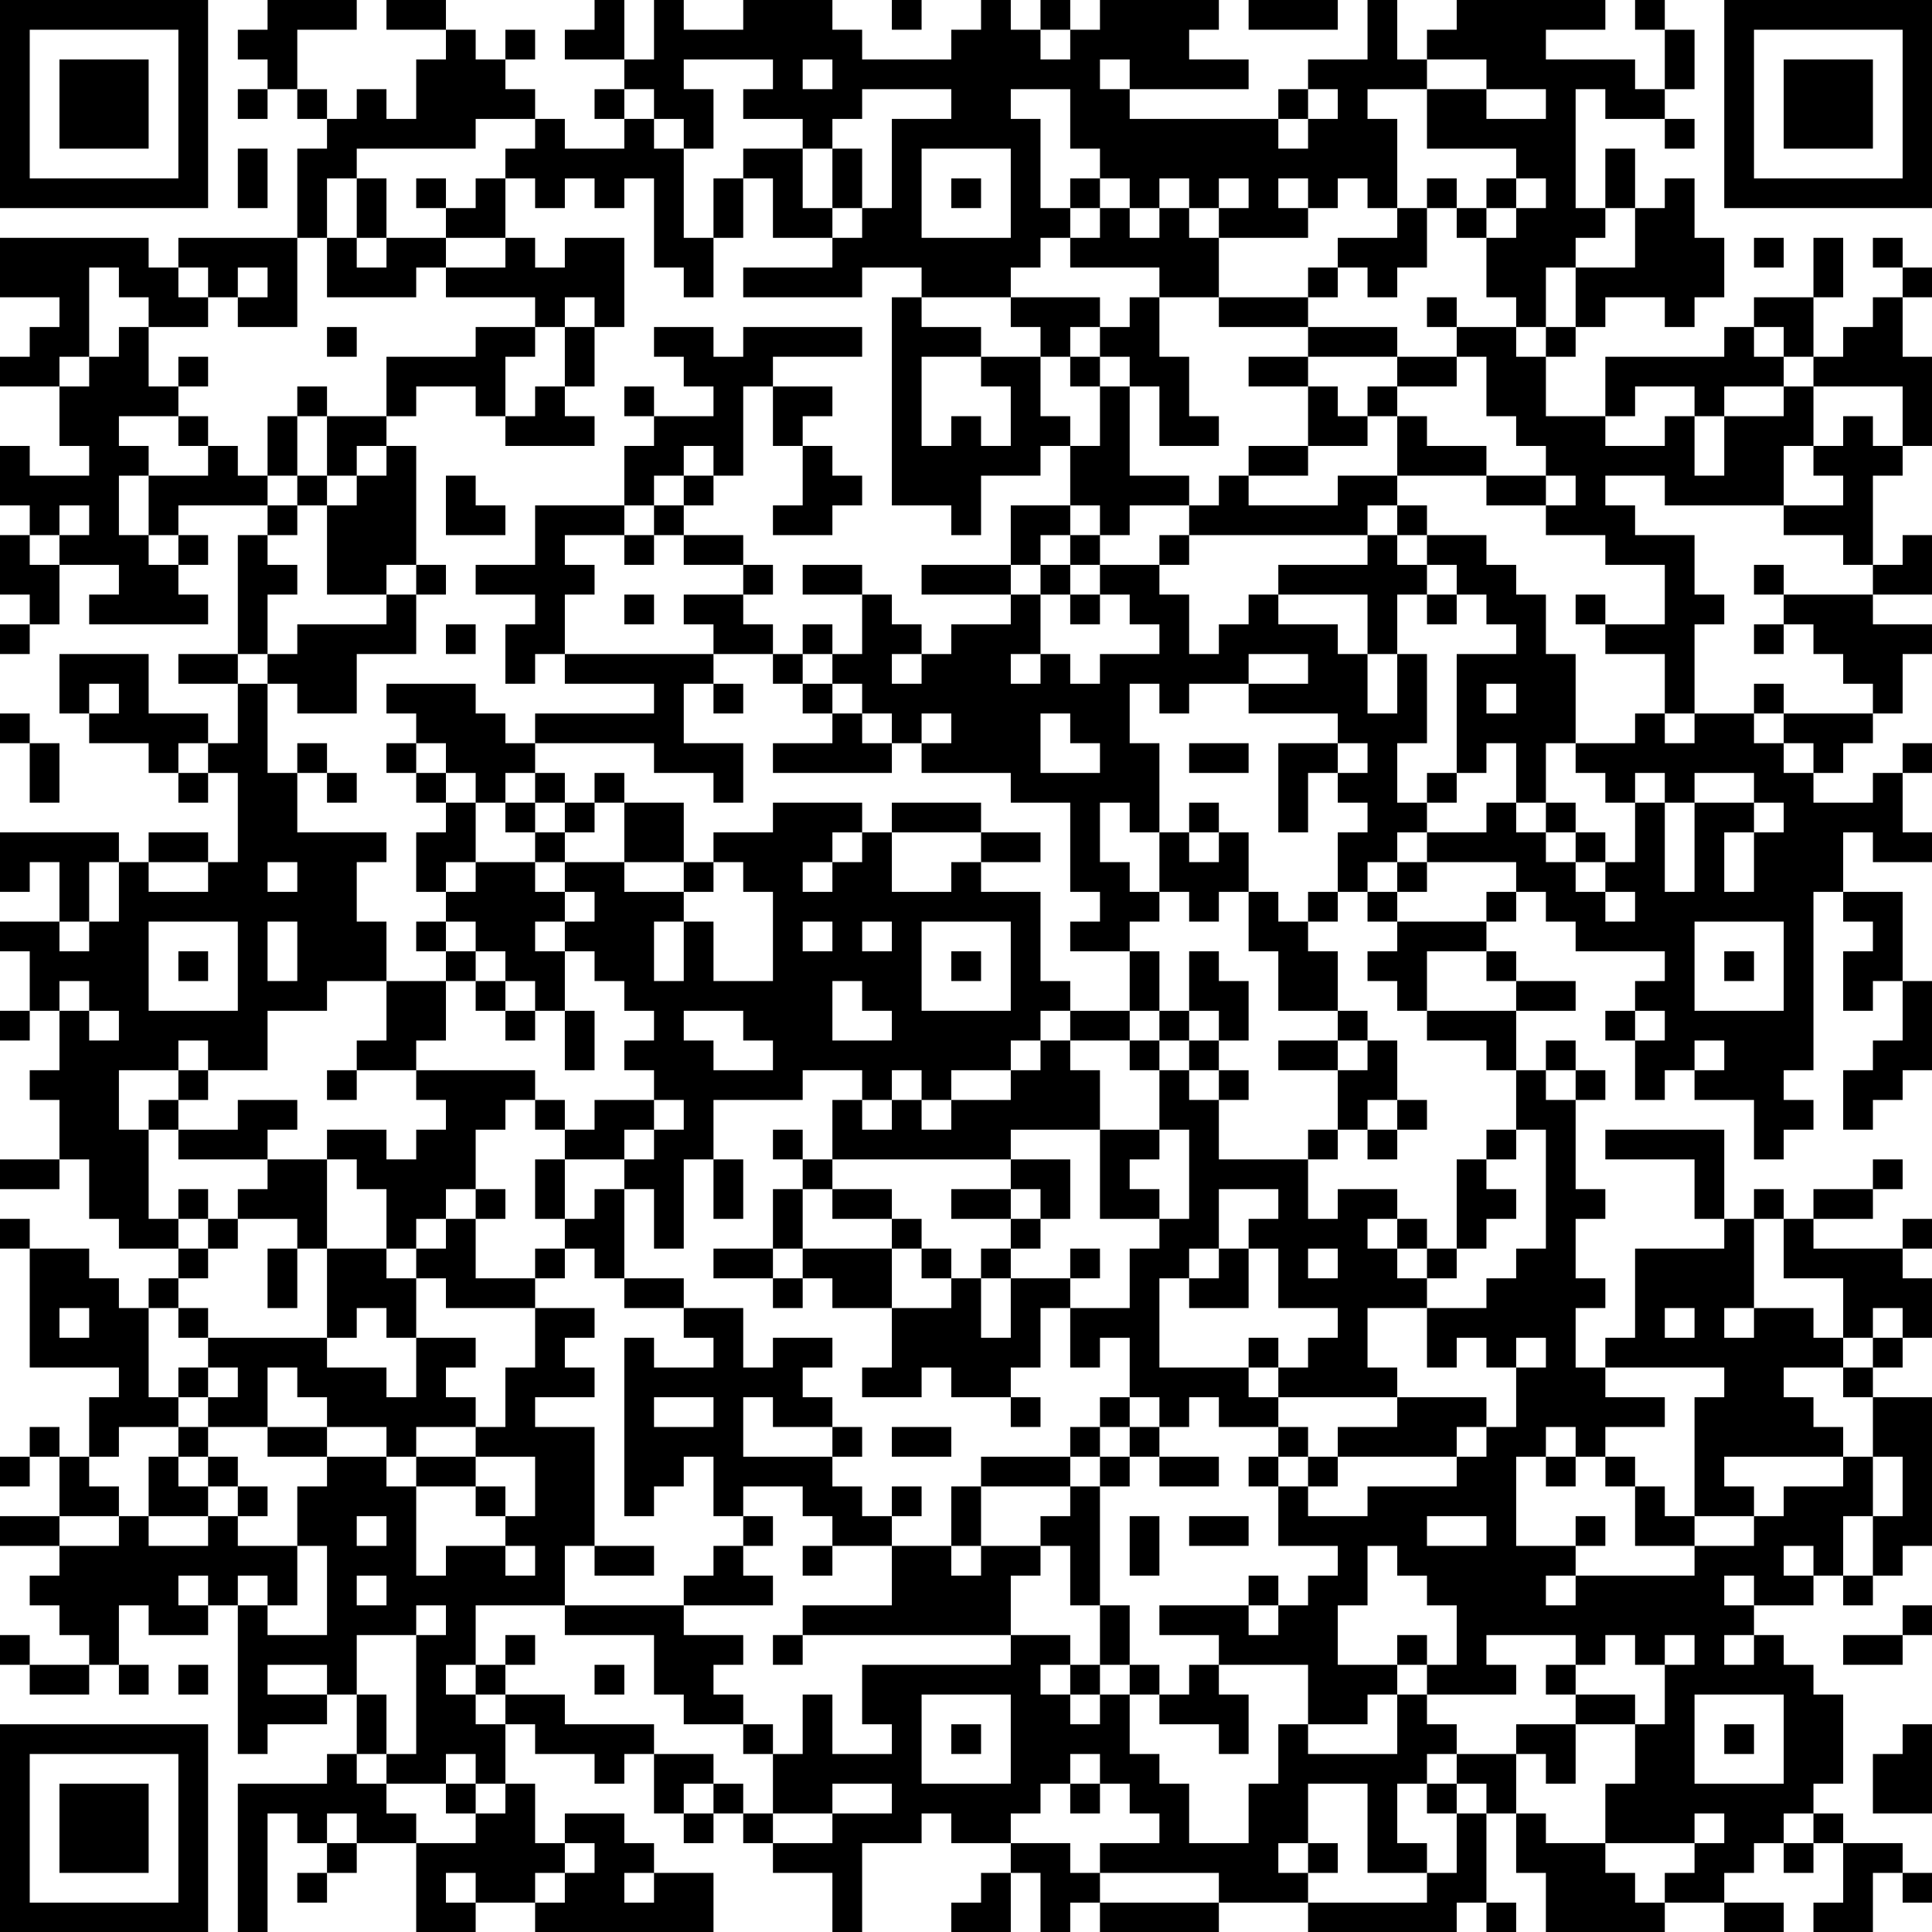 <?xml version="1.0" encoding="UTF-8"?>
<svg xmlns="http://www.w3.org/2000/svg" version="1.1" width="160" height="160" viewBox="0 0 160 160"><rect x="0" y="0" width="160" height="160" fill="#ffffff"/><g transform="scale(2.462)"><g transform="translate(0,0)"><path fill-rule="evenodd" d="M9 0L9 1L8 1L8 2L9 2L9 3L8 3L8 4L9 4L9 3L10 3L10 4L11 4L11 5L10 5L10 8L6 8L6 9L5 9L5 8L0 8L0 10L2 10L2 11L1 11L1 12L0 12L0 13L2 13L2 15L3 15L3 16L1 16L1 15L0 15L0 17L1 17L1 18L0 18L0 20L1 20L1 21L0 21L0 22L1 22L1 21L2 21L2 19L4 19L4 20L3 20L3 21L7 21L7 20L6 20L6 19L7 19L7 18L6 18L6 17L9 17L9 18L8 18L8 22L6 22L6 23L8 23L8 25L7 25L7 24L5 24L5 22L2 22L2 24L3 24L3 25L5 25L5 26L6 26L6 27L7 27L7 26L8 26L8 29L7 29L7 28L5 28L5 29L4 29L4 28L0 28L0 30L1 30L1 29L2 29L2 31L0 31L0 32L1 32L1 34L0 34L0 35L1 35L1 34L2 34L2 36L1 36L1 37L2 37L2 39L0 39L0 40L2 40L2 39L3 39L3 41L4 41L4 42L6 42L6 43L5 43L5 44L4 44L4 43L3 43L3 42L1 42L1 41L0 41L0 42L1 42L1 46L4 46L4 47L3 47L3 49L2 49L2 48L1 48L1 49L0 49L0 50L1 50L1 49L2 49L2 51L0 51L0 52L2 52L2 53L1 53L1 54L2 54L2 55L3 55L3 56L1 56L1 55L0 55L0 56L1 56L1 57L3 57L3 56L4 56L4 57L5 57L5 56L4 56L4 54L5 54L5 55L7 55L7 54L8 54L8 59L9 59L9 58L11 58L11 57L12 57L12 59L11 59L11 60L8 60L8 65L9 65L9 61L10 61L10 62L11 62L11 63L10 63L10 64L11 64L11 63L12 63L12 62L14 62L14 65L16 65L16 64L18 64L18 65L24 65L24 63L22 63L22 62L21 62L21 61L19 61L19 62L18 62L18 60L17 60L17 58L18 58L18 59L20 59L20 60L21 60L21 59L22 59L22 61L23 61L23 62L24 62L24 61L25 61L25 62L26 62L26 63L28 63L28 65L29 65L29 62L31 62L31 61L32 61L32 62L34 62L34 63L33 63L33 64L32 64L32 65L34 65L34 63L35 63L35 65L36 65L36 64L37 64L37 65L41 65L41 64L44 64L44 65L49 65L49 64L50 64L50 65L51 65L51 64L50 64L50 61L51 61L51 63L52 63L52 65L56 65L56 64L58 64L58 65L60 65L60 64L58 64L58 63L59 63L59 62L60 62L60 63L61 63L61 62L62 62L62 64L61 64L61 65L63 65L63 63L64 63L64 64L65 64L65 63L64 63L64 62L62 62L62 61L61 61L61 60L62 60L62 57L61 57L61 56L60 56L60 55L59 55L59 54L61 54L61 53L62 53L62 54L63 54L63 53L64 53L64 52L65 52L65 47L63 47L63 46L64 46L64 45L65 45L65 43L64 43L64 42L65 42L65 41L64 41L64 42L61 42L61 41L63 41L63 40L64 40L64 39L63 39L63 40L61 40L61 41L60 41L60 40L59 40L59 41L58 41L58 38L54 38L54 39L57 39L57 41L58 41L58 42L55 42L55 45L54 45L54 46L53 46L53 44L54 44L54 43L53 43L53 41L54 41L54 40L53 40L53 37L54 37L54 36L53 36L53 35L52 35L52 36L51 36L51 34L53 34L53 33L51 33L51 32L50 32L50 31L51 31L51 30L52 30L52 31L53 31L53 32L56 32L56 33L55 33L55 34L54 34L54 35L55 35L55 37L56 37L56 36L57 36L57 37L59 37L59 39L60 39L60 38L61 38L61 37L60 37L60 36L61 36L61 30L62 30L62 31L63 31L63 32L62 32L62 34L63 34L63 33L64 33L64 35L63 35L63 36L62 36L62 38L63 38L63 37L64 37L64 36L65 36L65 33L64 33L64 30L62 30L62 28L63 28L63 29L65 29L65 28L64 28L64 26L65 26L65 25L64 25L64 26L63 26L63 27L61 27L61 26L62 26L62 25L63 25L63 24L64 24L64 22L65 22L65 21L63 21L63 20L65 20L65 18L64 18L64 19L63 19L63 16L64 16L64 15L65 15L65 12L64 12L64 10L65 10L65 9L64 9L64 8L63 8L63 9L64 9L64 10L63 10L63 11L62 11L62 12L61 12L61 10L62 10L62 8L61 8L61 10L59 10L59 11L58 11L58 12L54 12L54 14L52 14L52 12L53 12L53 11L54 11L54 10L56 10L56 11L57 11L57 10L58 10L58 8L57 8L57 6L56 6L56 7L55 7L55 5L54 5L54 7L53 7L53 3L54 3L54 4L56 4L56 5L57 5L57 4L56 4L56 3L57 3L57 1L56 1L56 0L55 0L55 1L56 1L56 3L55 3L55 2L52 2L52 1L54 1L54 0L49 0L49 1L48 1L48 2L47 2L47 0L46 0L46 2L44 2L44 3L43 3L43 4L38 4L38 3L42 3L42 2L40 2L40 1L41 1L41 0L37 0L37 1L36 1L36 0L35 0L35 1L34 1L34 0L33 0L33 1L32 1L32 2L29 2L29 1L28 1L28 0L25 0L25 1L23 1L23 0L22 0L22 2L21 2L21 0L20 0L20 1L19 1L19 2L21 2L21 3L20 3L20 4L21 4L21 5L19 5L19 4L18 4L18 3L17 3L17 2L18 2L18 1L17 1L17 2L16 2L16 1L15 1L15 0L13 0L13 1L15 1L15 2L14 2L14 4L13 4L13 3L12 3L12 4L11 4L11 3L10 3L10 1L12 1L12 0ZM30 0L30 1L31 1L31 0ZM42 0L42 1L45 1L45 0ZM35 1L35 2L36 2L36 1ZM23 2L23 3L24 3L24 5L23 5L23 4L22 4L22 3L21 3L21 4L22 4L22 5L23 5L23 8L24 8L24 10L23 10L23 9L22 9L22 6L21 6L21 7L20 7L20 6L19 6L19 7L18 7L18 6L17 6L17 5L18 5L18 4L16 4L16 5L12 5L12 6L11 6L11 8L10 8L10 11L8 11L8 10L9 10L9 9L8 9L8 10L7 10L7 9L6 9L6 10L7 10L7 11L5 11L5 10L4 10L4 9L3 9L3 12L2 12L2 13L3 13L3 12L4 12L4 11L5 11L5 13L6 13L6 14L4 14L4 15L5 15L5 16L4 16L4 18L5 18L5 19L6 19L6 18L5 18L5 16L7 16L7 15L8 15L8 16L9 16L9 17L10 17L10 18L9 18L9 19L10 19L10 20L9 20L9 22L8 22L8 23L9 23L9 26L10 26L10 28L13 28L13 29L12 29L12 31L13 31L13 33L11 33L11 34L9 34L9 36L7 36L7 35L6 35L6 36L4 36L4 38L5 38L5 41L6 41L6 42L7 42L7 43L6 43L6 44L5 44L5 47L6 47L6 48L4 48L4 49L3 49L3 50L4 50L4 51L2 51L2 52L4 52L4 51L5 51L5 52L7 52L7 51L8 51L8 52L10 52L10 54L9 54L9 53L8 53L8 54L9 54L9 55L11 55L11 52L10 52L10 50L11 50L11 49L13 49L13 50L14 50L14 53L15 53L15 52L17 52L17 53L18 53L18 52L17 52L17 51L18 51L18 49L16 49L16 48L17 48L17 46L18 46L18 44L20 44L20 45L19 45L19 46L20 46L20 47L18 47L18 48L20 48L20 52L19 52L19 54L16 54L16 56L15 56L15 57L16 57L16 58L17 58L17 57L19 57L19 58L22 58L22 59L24 59L24 60L23 60L23 61L24 61L24 60L25 60L25 61L26 61L26 62L28 62L28 61L30 61L30 60L28 60L28 61L26 61L26 59L27 59L27 57L28 57L28 59L30 59L30 58L29 58L29 56L34 56L34 55L36 55L36 56L35 56L35 57L36 57L36 58L37 58L37 57L38 57L38 59L39 59L39 60L40 60L40 62L42 62L42 60L43 60L43 58L44 58L44 59L47 59L47 57L48 57L48 58L49 58L49 59L48 59L48 60L47 60L47 62L48 62L48 63L46 63L46 60L44 60L44 62L43 62L43 63L44 63L44 64L48 64L48 63L49 63L49 61L50 61L50 60L49 60L49 59L51 59L51 61L52 61L52 62L54 62L54 63L55 63L55 64L56 64L56 63L57 63L57 62L58 62L58 61L57 61L57 62L54 62L54 60L55 60L55 58L56 58L56 56L57 56L57 55L56 55L56 56L55 56L55 55L54 55L54 56L53 56L53 55L50 55L50 56L51 56L51 57L48 57L48 56L49 56L49 54L48 54L48 53L47 53L47 52L46 52L46 54L45 54L45 56L47 56L47 57L46 57L46 58L44 58L44 56L41 56L41 55L39 55L39 54L42 54L42 55L43 55L43 54L44 54L44 53L45 53L45 52L43 52L43 50L44 50L44 51L46 51L46 50L49 50L49 49L50 49L50 48L51 48L51 46L52 46L52 45L51 45L51 46L50 46L50 45L49 45L49 46L48 46L48 44L50 44L50 43L51 43L51 42L52 42L52 38L51 38L51 36L50 36L50 35L48 35L48 34L51 34L51 33L50 33L50 32L48 32L48 34L47 34L47 33L46 33L46 32L47 32L47 31L50 31L50 30L51 30L51 29L48 29L48 28L50 28L50 27L51 27L51 28L52 28L52 29L53 29L53 30L54 30L54 31L55 31L55 30L54 30L54 29L55 29L55 27L56 27L56 30L57 30L57 27L59 27L59 28L58 28L58 30L59 30L59 28L60 28L60 27L59 27L59 26L57 26L57 27L56 27L56 26L55 26L55 27L54 27L54 26L53 26L53 25L55 25L55 24L56 24L56 25L57 25L57 24L59 24L59 25L60 25L60 26L61 26L61 25L60 25L60 24L63 24L63 23L62 23L62 22L61 22L61 21L60 21L60 20L63 20L63 19L62 19L62 18L60 18L60 17L62 17L62 16L61 16L61 15L62 15L62 14L63 14L63 15L64 15L64 13L61 13L61 12L60 12L60 11L59 11L59 12L60 12L60 13L58 13L58 14L57 14L57 13L55 13L55 14L54 14L54 15L56 15L56 14L57 14L57 16L58 16L58 14L60 14L60 13L61 13L61 15L60 15L60 17L56 17L56 16L54 16L54 17L55 17L55 18L57 18L57 20L58 20L58 21L57 21L57 24L56 24L56 22L54 22L54 21L56 21L56 19L54 19L54 18L52 18L52 17L53 17L53 16L52 16L52 15L51 15L51 14L50 14L50 12L49 12L49 11L51 11L51 12L52 12L52 11L53 11L53 9L55 9L55 7L54 7L54 8L53 8L53 9L52 9L52 11L51 11L51 10L50 10L50 8L51 8L51 7L52 7L52 6L51 6L51 5L48 5L48 3L50 3L50 4L52 4L52 3L50 3L50 2L48 2L48 3L46 3L46 4L47 4L47 7L46 7L46 6L45 6L45 7L44 7L44 6L43 6L43 7L44 7L44 8L41 8L41 7L42 7L42 6L41 6L41 7L40 7L40 6L39 6L39 7L38 7L38 6L37 6L37 5L36 5L36 3L34 3L34 4L35 4L35 7L36 7L36 8L35 8L35 9L34 9L34 10L31 10L31 9L29 9L29 10L25 10L25 9L28 9L28 8L29 8L29 7L30 7L30 4L32 4L32 3L29 3L29 4L28 4L28 5L27 5L27 4L25 4L25 3L26 3L26 2ZM27 2L27 3L28 3L28 2ZM37 2L37 3L38 3L38 2ZM44 3L44 4L43 4L43 5L44 5L44 4L45 4L45 3ZM8 5L8 7L9 7L9 5ZM25 5L25 6L24 6L24 8L25 8L25 6L26 6L26 8L28 8L28 7L29 7L29 5L28 5L28 7L27 7L27 5ZM31 5L31 8L34 8L34 5ZM12 6L12 8L11 8L11 10L14 10L14 9L15 9L15 10L18 10L18 11L16 11L16 12L13 12L13 14L11 14L11 13L10 13L10 14L9 14L9 16L10 16L10 17L11 17L11 20L13 20L13 21L10 21L10 22L9 22L9 23L10 23L10 24L12 24L12 22L14 22L14 20L15 20L15 19L14 19L14 15L13 15L13 14L14 14L14 13L16 13L16 14L17 14L17 15L20 15L20 14L19 14L19 13L20 13L20 11L21 11L21 8L19 8L19 9L18 9L18 8L17 8L17 6L16 6L16 7L15 7L15 6L14 6L14 7L15 7L15 8L13 8L13 6ZM32 6L32 7L33 7L33 6ZM36 6L36 7L37 7L37 8L36 8L36 9L39 9L39 10L38 10L38 11L37 11L37 10L34 10L34 11L35 11L35 12L33 12L33 11L31 11L31 10L30 10L30 17L32 17L32 18L33 18L33 16L35 16L35 15L36 15L36 17L34 17L34 19L31 19L31 20L34 20L34 21L32 21L32 22L31 22L31 21L30 21L30 20L29 20L29 19L27 19L27 20L29 20L29 22L28 22L28 21L27 21L27 22L26 22L26 21L25 21L25 20L26 20L26 19L25 19L25 18L23 18L23 17L24 17L24 16L25 16L25 13L26 13L26 15L27 15L27 17L26 17L26 18L28 18L28 17L29 17L29 16L28 16L28 15L27 15L27 14L28 14L28 13L26 13L26 12L29 12L29 11L25 11L25 12L24 12L24 11L22 11L22 12L23 12L23 13L24 13L24 14L22 14L22 13L21 13L21 14L22 14L22 15L21 15L21 17L18 17L18 19L16 19L16 20L18 20L18 21L17 21L17 23L18 23L18 22L19 22L19 23L22 23L22 24L18 24L18 25L17 25L17 24L16 24L16 23L13 23L13 24L14 24L14 25L13 25L13 26L14 26L14 27L15 27L15 28L14 28L14 30L15 30L15 31L14 31L14 32L15 32L15 33L13 33L13 35L12 35L12 36L11 36L11 37L12 37L12 36L14 36L14 37L15 37L15 38L14 38L14 39L13 39L13 38L11 38L11 39L9 39L9 38L10 38L10 37L8 37L8 38L6 38L6 37L7 37L7 36L6 36L6 37L5 37L5 38L6 38L6 39L9 39L9 40L8 40L8 41L7 41L7 40L6 40L6 41L7 41L7 42L8 42L8 41L10 41L10 42L9 42L9 44L10 44L10 42L11 42L11 45L7 45L7 44L6 44L6 45L7 45L7 46L6 46L6 47L7 47L7 48L6 48L6 49L5 49L5 51L7 51L7 50L8 50L8 51L9 51L9 50L8 50L8 49L7 49L7 48L9 48L9 49L11 49L11 48L13 48L13 49L14 49L14 50L16 50L16 51L17 51L17 50L16 50L16 49L14 49L14 48L16 48L16 47L15 47L15 46L16 46L16 45L14 45L14 43L15 43L15 44L18 44L18 43L19 43L19 42L20 42L20 43L21 43L21 44L23 44L23 45L24 45L24 46L22 46L22 45L21 45L21 51L22 51L22 50L23 50L23 49L24 49L24 51L25 51L25 52L24 52L24 53L23 53L23 54L19 54L19 55L22 55L22 57L23 57L23 58L25 58L25 59L26 59L26 58L25 58L25 57L24 57L24 56L25 56L25 55L23 55L23 54L26 54L26 53L25 53L25 52L26 52L26 51L25 51L25 50L27 50L27 51L28 51L28 52L27 52L27 53L28 53L28 52L30 52L30 54L27 54L27 55L26 55L26 56L27 56L27 55L34 55L34 53L35 53L35 52L36 52L36 54L37 54L37 56L36 56L36 57L37 57L37 56L38 56L38 57L39 57L39 58L41 58L41 59L42 59L42 57L41 57L41 56L40 56L40 57L39 57L39 56L38 56L38 54L37 54L37 50L38 50L38 49L39 49L39 50L41 50L41 49L39 49L39 48L40 48L40 47L41 47L41 48L43 48L43 49L42 49L42 50L43 50L43 49L44 49L44 50L45 50L45 49L49 49L49 48L50 48L50 47L47 47L47 46L46 46L46 44L48 44L48 43L49 43L49 42L50 42L50 41L51 41L51 40L50 40L50 39L51 39L51 38L50 38L50 39L49 39L49 42L48 42L48 41L47 41L47 40L45 40L45 41L44 41L44 39L45 39L45 38L46 38L46 39L47 39L47 38L48 38L48 37L47 37L47 35L46 35L46 34L45 34L45 32L44 32L44 31L45 31L45 30L46 30L46 31L47 31L47 30L48 30L48 29L47 29L47 28L48 28L48 27L49 27L49 26L50 26L50 25L51 25L51 27L52 27L52 28L53 28L53 29L54 29L54 28L53 28L53 27L52 27L52 25L53 25L53 22L52 22L52 20L51 20L51 19L50 19L50 18L48 18L48 17L47 17L47 16L50 16L50 17L52 17L52 16L50 16L50 15L48 15L48 14L47 14L47 13L49 13L49 12L47 12L47 11L44 11L44 10L45 10L45 9L46 9L46 10L47 10L47 9L48 9L48 7L49 7L49 8L50 8L50 7L51 7L51 6L50 6L50 7L49 7L49 6L48 6L48 7L47 7L47 8L45 8L45 9L44 9L44 10L41 10L41 8L40 8L40 7L39 7L39 8L38 8L38 7L37 7L37 6ZM12 8L12 9L13 9L13 8ZM15 8L15 9L17 9L17 8ZM59 8L59 9L60 9L60 8ZM19 10L19 11L18 11L18 12L17 12L17 14L18 14L18 13L19 13L19 11L20 11L20 10ZM39 10L39 12L40 12L40 14L41 14L41 15L39 15L39 13L38 13L38 12L37 12L37 11L36 11L36 12L35 12L35 14L36 14L36 15L37 15L37 13L38 13L38 16L40 16L40 17L38 17L38 18L37 18L37 17L36 17L36 18L35 18L35 19L34 19L34 20L35 20L35 22L34 22L34 23L35 23L35 22L36 22L36 23L37 23L37 22L39 22L39 21L38 21L38 20L37 20L37 19L39 19L39 20L40 20L40 22L41 22L41 21L42 21L42 20L43 20L43 21L45 21L45 22L46 22L46 24L47 24L47 22L48 22L48 25L47 25L47 27L48 27L48 26L49 26L49 22L51 22L51 21L50 21L50 20L49 20L49 19L48 19L48 18L47 18L47 17L46 17L46 18L40 18L40 17L41 17L41 16L42 16L42 17L45 17L45 16L47 16L47 14L46 14L46 13L47 13L47 12L44 12L44 11L41 11L41 10ZM48 10L48 11L49 11L49 10ZM11 11L11 12L12 12L12 11ZM6 12L6 13L7 13L7 12ZM31 12L31 15L32 15L32 14L33 14L33 15L34 15L34 13L33 13L33 12ZM36 12L36 13L37 13L37 12ZM42 12L42 13L44 13L44 15L42 15L42 16L44 16L44 15L46 15L46 14L45 14L45 13L44 13L44 12ZM6 14L6 15L7 15L7 14ZM10 14L10 16L11 16L11 17L12 17L12 16L13 16L13 15L12 15L12 16L11 16L11 14ZM23 15L23 16L22 16L22 17L21 17L21 18L19 18L19 19L20 19L20 20L19 20L19 22L24 22L24 23L23 23L23 25L25 25L25 27L24 27L24 26L22 26L22 25L18 25L18 26L17 26L17 27L16 27L16 26L15 26L15 25L14 25L14 26L15 26L15 27L16 27L16 29L15 29L15 30L16 30L16 29L18 29L18 30L19 30L19 31L18 31L18 32L19 32L19 34L18 34L18 33L17 33L17 32L16 32L16 31L15 31L15 32L16 32L16 33L15 33L15 35L14 35L14 36L18 36L18 37L17 37L17 38L16 38L16 40L15 40L15 41L14 41L14 42L13 42L13 40L12 40L12 39L11 39L11 42L13 42L13 43L14 43L14 42L15 42L15 41L16 41L16 43L18 43L18 42L19 42L19 41L20 41L20 40L21 40L21 43L23 43L23 44L25 44L25 46L26 46L26 45L28 45L28 46L27 46L27 47L28 47L28 48L26 48L26 47L25 47L25 49L28 49L28 50L29 50L29 51L30 51L30 52L32 52L32 53L33 53L33 52L35 52L35 51L36 51L36 50L37 50L37 49L38 49L38 48L39 48L39 47L38 47L38 45L37 45L37 46L36 46L36 44L38 44L38 42L39 42L39 41L40 41L40 38L39 38L39 36L40 36L40 37L41 37L41 39L44 39L44 38L45 38L45 36L46 36L46 35L45 35L45 34L43 34L43 32L42 32L42 30L43 30L43 31L44 31L44 30L45 30L45 28L46 28L46 27L45 27L45 26L46 26L46 25L45 25L45 24L42 24L42 23L44 23L44 22L42 22L42 23L40 23L40 24L39 24L39 23L38 23L38 25L39 25L39 28L38 28L38 27L37 27L37 29L38 29L38 30L39 30L39 31L38 31L38 32L36 32L36 31L37 31L37 30L36 30L36 27L34 27L34 26L31 26L31 25L32 25L32 24L31 24L31 25L30 25L30 24L29 24L29 23L28 23L28 22L27 22L27 23L26 23L26 22L24 22L24 21L23 21L23 20L25 20L25 19L23 19L23 18L22 18L22 17L23 17L23 16L24 16L24 15ZM15 16L15 18L17 18L17 17L16 17L16 16ZM2 17L2 18L1 18L1 19L2 19L2 18L3 18L3 17ZM21 18L21 19L22 19L22 18ZM36 18L36 19L35 19L35 20L36 20L36 21L37 21L37 20L36 20L36 19L37 19L37 18ZM39 18L39 19L40 19L40 18ZM46 18L46 19L43 19L43 20L46 20L46 22L47 22L47 20L48 20L48 21L49 21L49 20L48 20L48 19L47 19L47 18ZM13 19L13 20L14 20L14 19ZM59 19L59 20L60 20L60 19ZM21 20L21 21L22 21L22 20ZM53 20L53 21L54 21L54 20ZM15 21L15 22L16 22L16 21ZM59 21L59 22L60 22L60 21ZM30 22L30 23L31 23L31 22ZM3 23L3 24L4 24L4 23ZM24 23L24 24L25 24L25 23ZM27 23L27 24L28 24L28 25L26 25L26 26L30 26L30 25L29 25L29 24L28 24L28 23ZM50 23L50 24L51 24L51 23ZM59 23L59 24L60 24L60 23ZM0 24L0 25L1 25L1 27L2 27L2 25L1 25L1 24ZM35 24L35 26L37 26L37 25L36 25L36 24ZM6 25L6 26L7 26L7 25ZM10 25L10 26L11 26L11 27L12 27L12 26L11 26L11 25ZM40 25L40 26L42 26L42 25ZM43 25L43 28L44 28L44 26L45 26L45 25ZM18 26L18 27L17 27L17 28L18 28L18 29L19 29L19 30L20 30L20 31L19 31L19 32L20 32L20 33L21 33L21 34L22 34L22 35L21 35L21 36L22 36L22 37L20 37L20 38L19 38L19 37L18 37L18 38L19 38L19 39L18 39L18 41L19 41L19 39L21 39L21 40L22 40L22 42L23 42L23 39L24 39L24 41L25 41L25 39L24 39L24 37L27 37L27 36L29 36L29 37L28 37L28 39L27 39L27 38L26 38L26 39L27 39L27 40L26 40L26 42L24 42L24 43L26 43L26 44L27 44L27 43L28 43L28 44L30 44L30 46L29 46L29 47L31 47L31 46L32 46L32 47L34 47L34 48L35 48L35 47L34 47L34 46L35 46L35 44L36 44L36 43L37 43L37 42L36 42L36 43L34 43L34 42L35 42L35 41L36 41L36 39L34 39L34 38L37 38L37 41L39 41L39 40L38 40L38 39L39 39L39 38L37 38L37 36L36 36L36 35L38 35L38 36L39 36L39 35L40 35L40 36L41 36L41 37L42 37L42 36L41 36L41 35L42 35L42 33L41 33L41 32L40 32L40 34L39 34L39 32L38 32L38 34L36 34L36 33L35 33L35 30L33 30L33 29L35 29L35 28L33 28L33 27L30 27L30 28L29 28L29 27L26 27L26 28L24 28L24 29L23 29L23 27L21 27L21 26L20 26L20 27L19 27L19 26ZM18 27L18 28L19 28L19 29L21 29L21 30L23 30L23 31L22 31L22 33L23 33L23 31L24 31L24 33L26 33L26 30L25 30L25 29L24 29L24 30L23 30L23 29L21 29L21 27L20 27L20 28L19 28L19 27ZM40 27L40 28L39 28L39 30L40 30L40 31L41 31L41 30L42 30L42 28L41 28L41 27ZM28 28L28 29L27 29L27 30L28 30L28 29L29 29L29 28ZM30 28L30 30L32 30L32 29L33 29L33 28ZM40 28L40 29L41 29L41 28ZM3 29L3 31L2 31L2 32L3 32L3 31L4 31L4 29ZM5 29L5 30L7 30L7 29ZM9 29L9 30L10 30L10 29ZM46 29L46 30L47 30L47 29ZM5 31L5 34L8 34L8 31ZM9 31L9 33L10 33L10 31ZM27 31L27 32L28 32L28 31ZM29 31L29 32L30 32L30 31ZM31 31L31 34L34 34L34 31ZM57 31L57 34L60 34L60 31ZM6 32L6 33L7 33L7 32ZM32 32L32 33L33 33L33 32ZM58 32L58 33L59 33L59 32ZM2 33L2 34L3 34L3 35L4 35L4 34L3 34L3 33ZM16 33L16 34L17 34L17 35L18 35L18 34L17 34L17 33ZM28 33L28 35L30 35L30 34L29 34L29 33ZM19 34L19 36L20 36L20 34ZM23 34L23 35L24 35L24 36L26 36L26 35L25 35L25 34ZM35 34L35 35L34 35L34 36L32 36L32 37L31 37L31 36L30 36L30 37L29 37L29 38L30 38L30 37L31 37L31 38L32 38L32 37L34 37L34 36L35 36L35 35L36 35L36 34ZM38 34L38 35L39 35L39 34ZM40 34L40 35L41 35L41 34ZM55 34L55 35L56 35L56 34ZM43 35L43 36L45 36L45 35ZM57 35L57 36L58 36L58 35ZM52 36L52 37L53 37L53 36ZM22 37L22 38L21 38L21 39L22 39L22 38L23 38L23 37ZM46 37L46 38L47 38L47 37ZM28 39L28 40L27 40L27 42L26 42L26 43L27 43L27 42L30 42L30 44L32 44L32 43L33 43L33 45L34 45L34 43L33 43L33 42L34 42L34 41L35 41L35 40L34 40L34 39ZM16 40L16 41L17 41L17 40ZM28 40L28 41L30 41L30 42L31 42L31 43L32 43L32 42L31 42L31 41L30 41L30 40ZM32 40L32 41L34 41L34 40ZM41 40L41 42L40 42L40 43L39 43L39 46L42 46L42 47L43 47L43 48L44 48L44 49L45 49L45 48L47 48L47 47L43 47L43 46L44 46L44 45L45 45L45 44L43 44L43 42L42 42L42 41L43 41L43 40ZM46 41L46 42L47 42L47 43L48 43L48 42L47 42L47 41ZM59 41L59 44L58 44L58 45L59 45L59 44L61 44L61 45L62 45L62 46L60 46L60 47L61 47L61 48L62 48L62 49L58 49L58 50L59 50L59 51L57 51L57 47L58 47L58 46L54 46L54 47L56 47L56 48L54 48L54 49L53 49L53 48L52 48L52 49L51 49L51 52L53 52L53 53L52 53L52 54L53 54L53 53L57 53L57 52L59 52L59 51L60 51L60 50L62 50L62 49L63 49L63 51L62 51L62 53L63 53L63 51L64 51L64 49L63 49L63 47L62 47L62 46L63 46L63 45L64 45L64 44L63 44L63 45L62 45L62 43L60 43L60 41ZM41 42L41 43L40 43L40 44L42 44L42 42ZM44 42L44 43L45 43L45 42ZM2 44L2 45L3 45L3 44ZM12 44L12 45L11 45L11 46L13 46L13 47L14 47L14 45L13 45L13 44ZM56 44L56 45L57 45L57 44ZM42 45L42 46L43 46L43 45ZM7 46L7 47L8 47L8 46ZM9 46L9 48L11 48L11 47L10 47L10 46ZM22 47L22 48L24 48L24 47ZM37 47L37 48L36 48L36 49L33 49L33 50L32 50L32 52L33 52L33 50L36 50L36 49L37 49L37 48L38 48L38 47ZM28 48L28 49L29 49L29 48ZM30 48L30 49L32 49L32 48ZM6 49L6 50L7 50L7 49ZM52 49L52 50L53 50L53 49ZM54 49L54 50L55 50L55 52L57 52L57 51L56 51L56 50L55 50L55 49ZM30 50L30 51L31 51L31 50ZM12 51L12 52L13 52L13 51ZM38 51L38 53L39 53L39 51ZM40 51L40 52L42 52L42 51ZM48 51L48 52L50 52L50 51ZM53 51L53 52L54 52L54 51ZM20 52L20 53L22 53L22 52ZM60 52L60 53L61 53L61 52ZM6 53L6 54L7 54L7 53ZM12 53L12 54L13 54L13 53ZM42 53L42 54L43 54L43 53ZM58 53L58 54L59 54L59 53ZM14 54L14 55L12 55L12 57L13 57L13 59L12 59L12 60L13 60L13 61L14 61L14 62L16 62L16 61L17 61L17 60L16 60L16 59L15 59L15 60L13 60L13 59L14 59L14 55L15 55L15 54ZM64 54L64 55L62 55L62 56L64 56L64 55L65 55L65 54ZM17 55L17 56L16 56L16 57L17 57L17 56L18 56L18 55ZM47 55L47 56L48 56L48 55ZM58 55L58 56L59 56L59 55ZM6 56L6 57L7 57L7 56ZM9 56L9 57L11 57L11 56ZM20 56L20 57L21 57L21 56ZM52 56L52 57L53 57L53 58L51 58L51 59L52 59L52 60L53 60L53 58L55 58L55 57L53 57L53 56ZM31 57L31 60L34 60L34 57ZM57 57L57 60L60 60L60 57ZM32 58L32 59L33 59L33 58ZM58 58L58 59L59 59L59 58ZM64 58L64 59L63 59L63 61L65 61L65 58ZM36 59L36 60L35 60L35 61L34 61L34 62L36 62L36 63L37 63L37 64L41 64L41 63L37 63L37 62L39 62L39 61L38 61L38 60L37 60L37 59ZM15 60L15 61L16 61L16 60ZM36 60L36 61L37 61L37 60ZM48 60L48 61L49 61L49 60ZM11 61L11 62L12 62L12 61ZM60 61L60 62L61 62L61 61ZM19 62L19 63L18 63L18 64L19 64L19 63L20 63L20 62ZM44 62L44 63L45 63L45 62ZM15 63L15 64L16 64L16 63ZM21 63L21 64L22 64L22 63ZM0 0L0 7L7 7L7 0ZM1 1L1 6L6 6L6 1ZM2 2L2 5L5 5L5 2ZM58 0L58 7L65 7L65 0ZM59 1L59 6L64 6L64 1ZM60 2L60 5L63 5L63 2ZM0 58L0 65L7 65L7 58ZM1 59L1 64L6 64L6 59ZM2 60L2 63L5 63L5 60Z" fill="#000000"/></g></g></svg>
